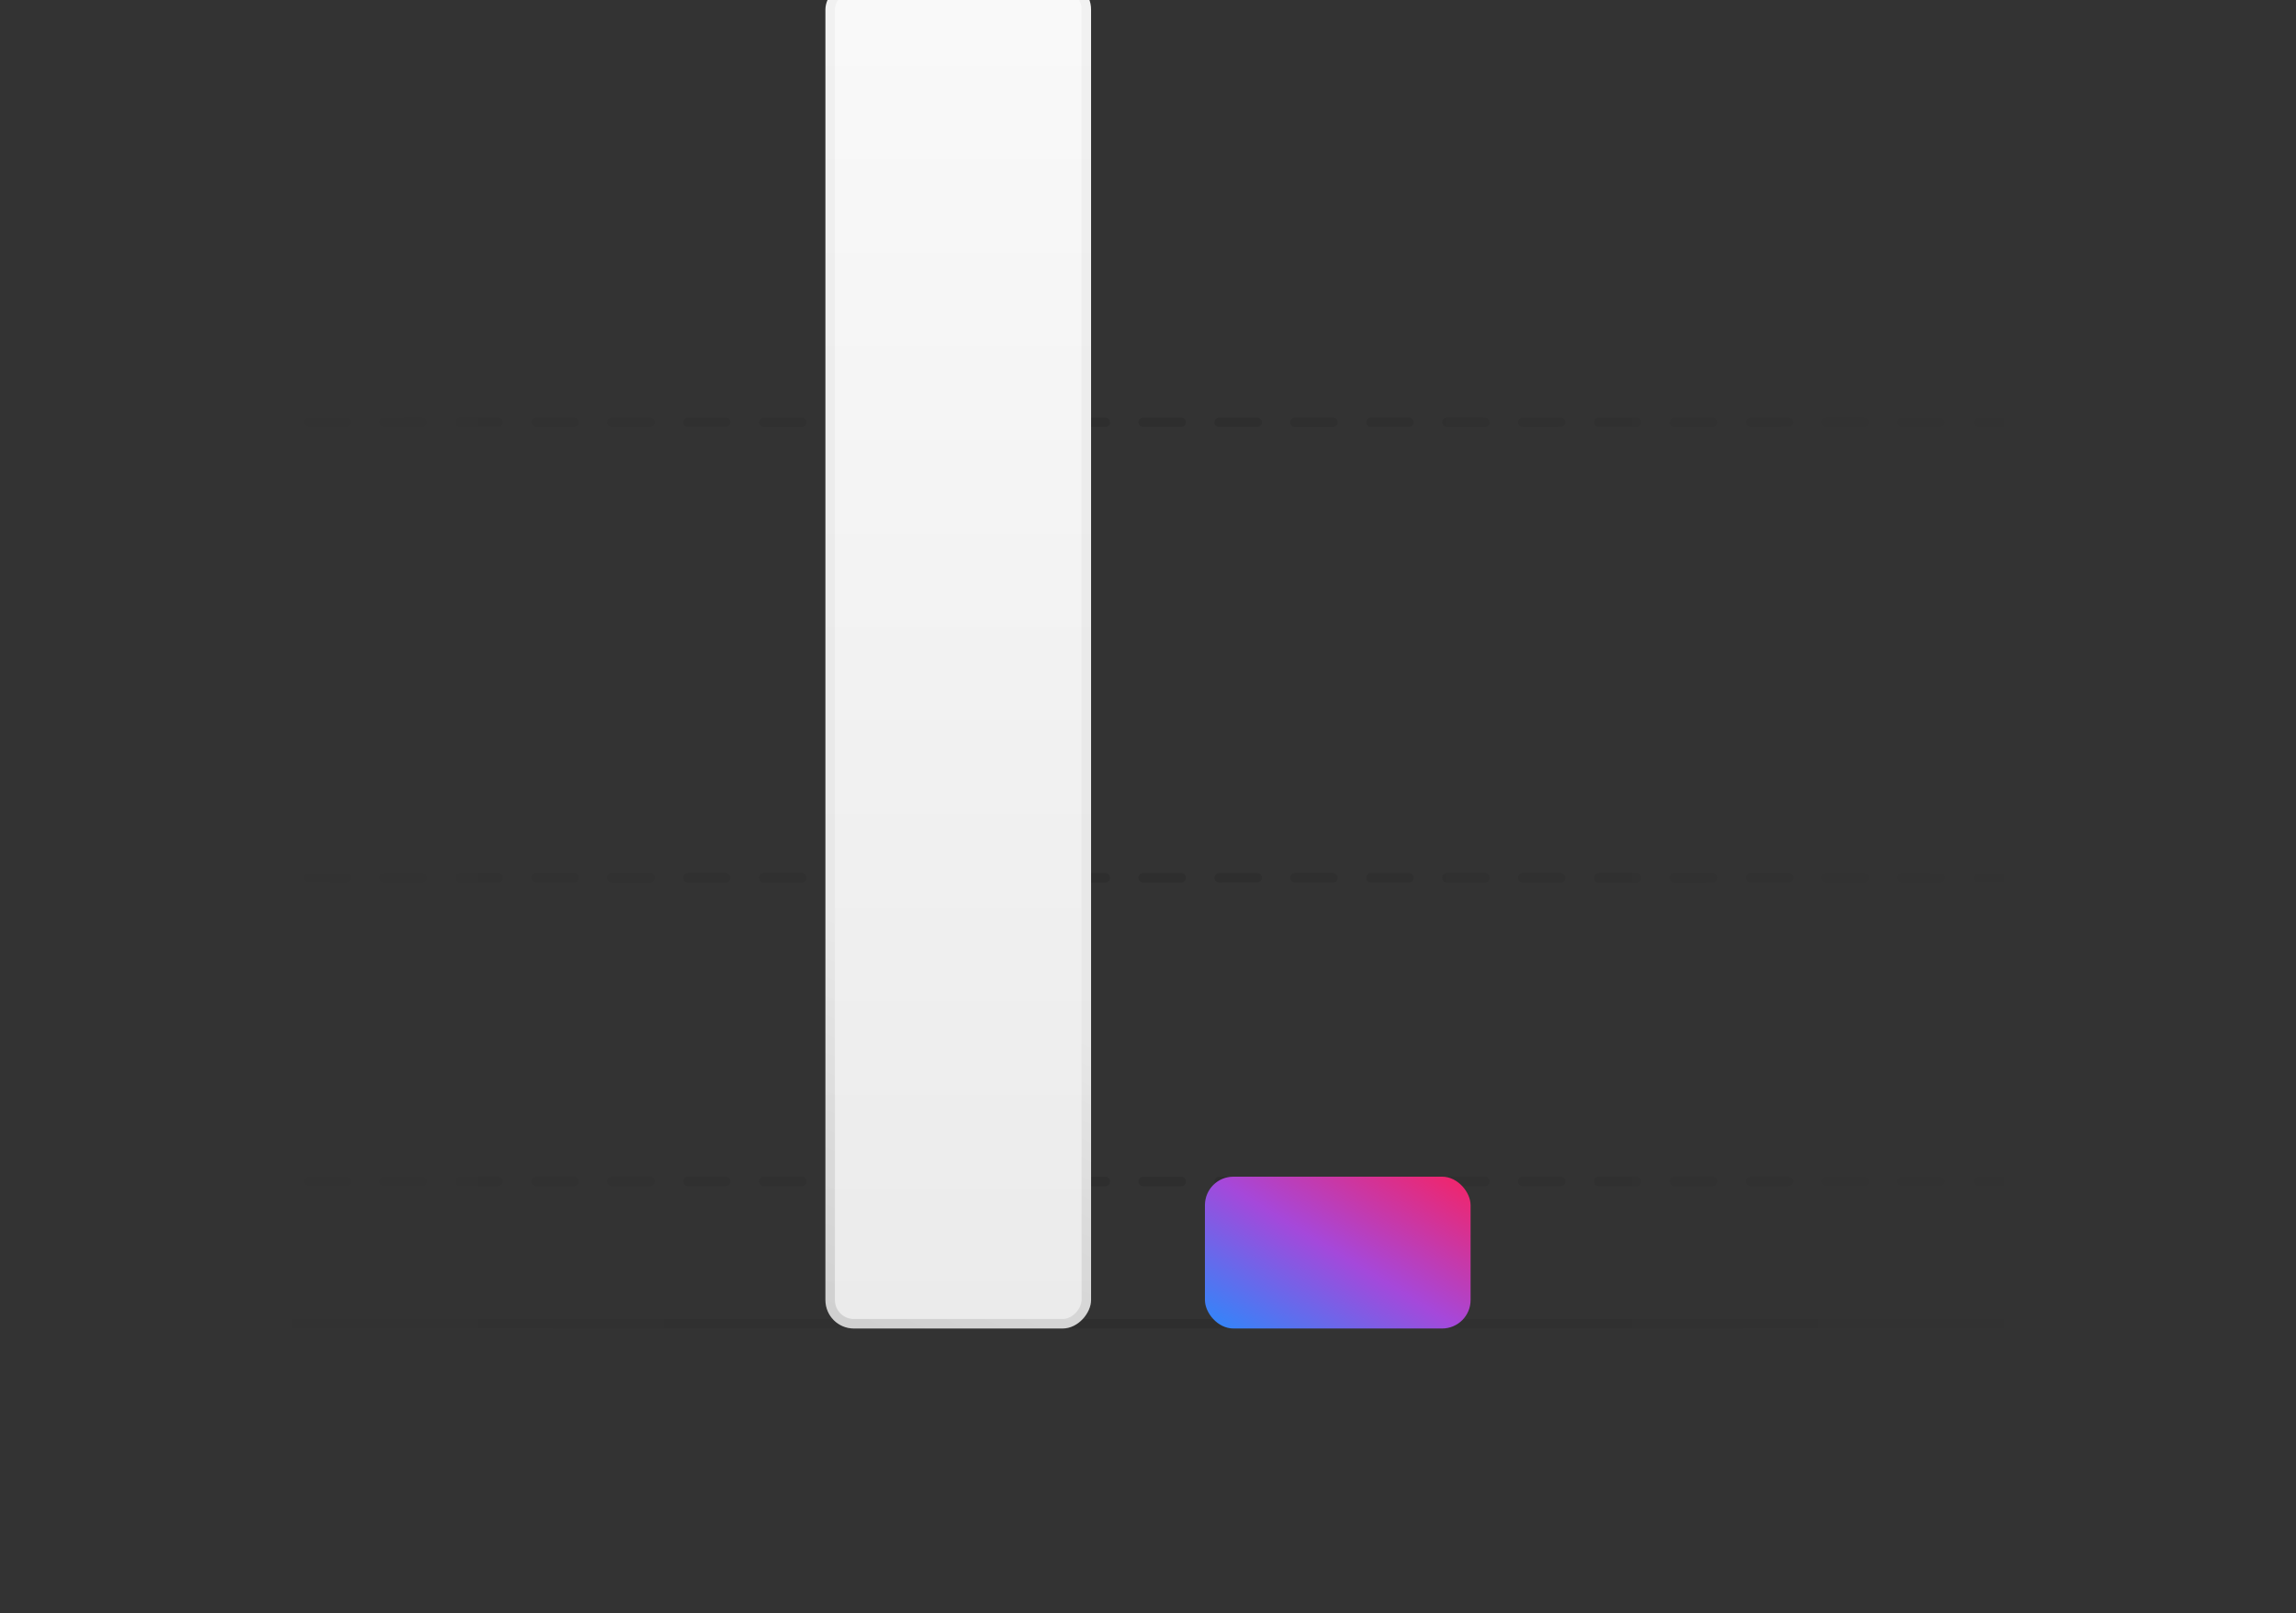 <svg aria-labelledby="faster-builds-visual-title" fill="none" height="170" role="img" viewBox="0 0 242 170" width="242" xmlns="http://www.w3.org/2000/svg" class="turbo-announcements_fasterBuildsVisual__vnbk1"><rect x="0" y="0" width="242" height="170" fill="#333333" stroke="none"/><title id="faster-builds-visual-title">An illustration of a bar chart. One bar is grey scale and quite long, the other is a blue/pink gradient and much shorter.</title><line opacity="0.1" stroke="url(#paint0_linear_1389_8905)" stroke-linecap="round" x1="220.5" x2="21.5" y1="139.5" y2="139.5"></line><line opacity="0.1" stroke="url(#paint1_linear_1389_8905)" stroke-dasharray="4 4" stroke-linecap="round" x1="220.5" x2="21.5" y1="124.5" y2="124.5"></line><line opacity="0.1" stroke="url(#paint2_linear_1389_8905)" stroke-dasharray="4 4" stroke-linecap="round" x1="220.5" x2="21.5" y1="92.5" y2="92.5"></line><line opacity="0.1" stroke="url(#paint3_linear_1389_8905)" stroke-dasharray="4 4" stroke-linecap="round" x1="220.5" x2="21.5" y1="44.5" y2="44.5"></line><rect fill="url(#paint4_linear_1389_8905)" height="142" rx="3" transform="matrix(-1 0 0 1 115 -2)" width="28"></rect><rect height="141" rx="2.5" stroke="url(#paint5_linear_1389_8905)" stroke-opacity="0.15" transform="matrix(-1 0 0 1 114 -2)" width="27" x="-0.5" y="0.5"></rect><rect fill="url(#paint6_linear_1389_8905)" height="16" rx="3" width="28" x="127" y="124"></rect><defs><linearGradient gradientUnits="userSpaceOnUse" id="paint0_linear_1389_8905" x1="21" x2="221" y1="139" y2="139"><stop stop-opacity="0"></stop><stop offset="0.5"></stop><stop offset="1" stop-opacity="0"></stop></linearGradient><linearGradient gradientUnits="userSpaceOnUse" id="paint1_linear_1389_8905" x1="21" x2="221" y1="124" y2="124"><stop stop-opacity="0"></stop><stop offset="0.5"></stop><stop offset="1" stop-opacity="0"></stop></linearGradient><linearGradient gradientUnits="userSpaceOnUse" id="paint2_linear_1389_8905" x1="21" x2="221" y1="92" y2="92"><stop stop-opacity="0"></stop><stop offset="0.5"></stop><stop offset="1" stop-opacity="0"></stop></linearGradient><linearGradient gradientUnits="userSpaceOnUse" id="paint3_linear_1389_8905" x1="21" x2="221" y1="44" y2="44"><stop stop-opacity="0"></stop><stop offset="0.5"></stop><stop offset="1" stop-opacity="0"></stop></linearGradient><linearGradient gradientUnits="userSpaceOnUse" id="paint4_linear_1389_8905" x1="14" x2="13.998" y1="142" y2="4"><stop stop-color="#EBEBEB"></stop><stop offset="1" stop-color="#F9F9F9"></stop></linearGradient><linearGradient gradientUnits="userSpaceOnUse" id="paint5_linear_1389_8905" x1="38" x2="14" y1="153" y2="103.5"><stop></stop><stop offset="1" stop-opacity="0.2"></stop></linearGradient><linearGradient gradientUnits="userSpaceOnUse" id="paint6_linear_1389_8905" x1="134.437" x2="151.024" y1="146.5" y2="119.347"><stop stop-color="#1E90FF"></stop><stop offset="0.495" stop-color="#A548DA"></stop><stop offset="1" stop-color="#FF1E56"></stop></linearGradient></defs></svg>